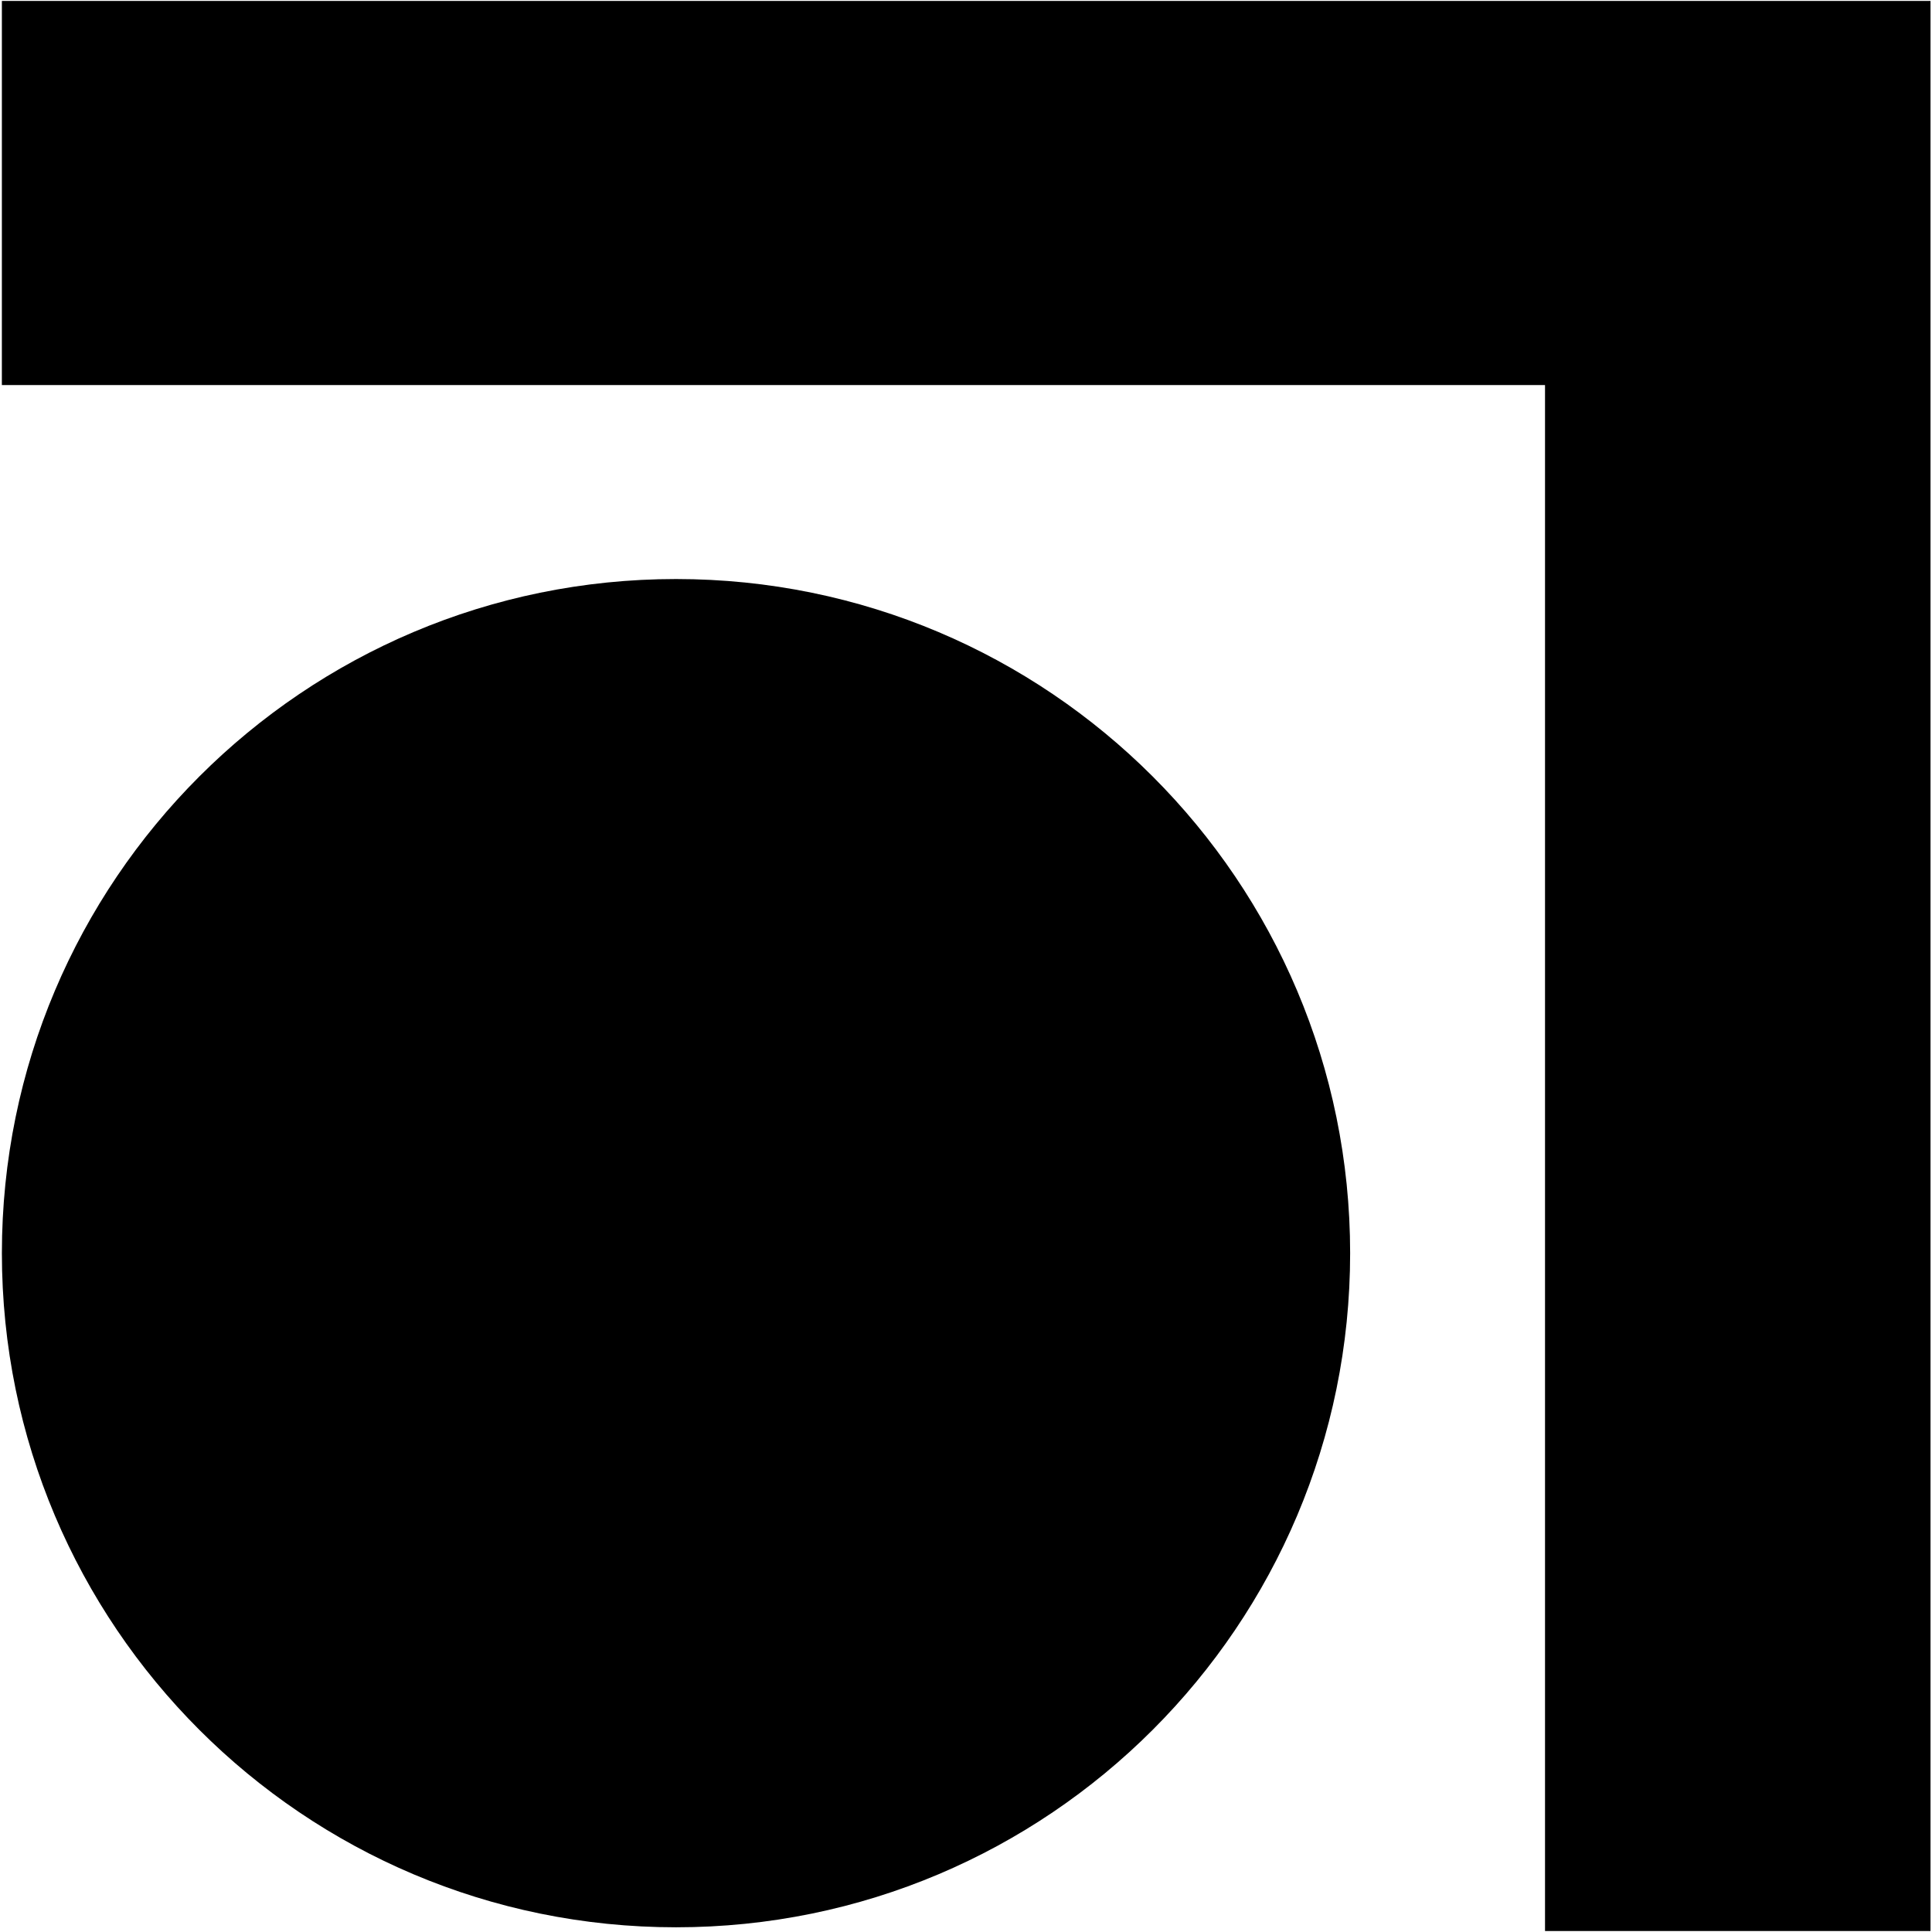 <?xml version="1.0" encoding="utf-8"?>
<svg xmlns="http://www.w3.org/2000/svg" width="1026" height="1026" viewBox="0 0 1026 1026" fill="none">
  <path d="M717 665.498C717 863.216 556.718 1023.5 359 1023.5C161.282 1023.5 1 863.216 1 665.498C1 467.78 161.282 307.498 359 307.498C556.718 307.498 717 467.78 717 665.498Z" fill="black"/>
  <path d="M1025.21 0.497L1025.21 1025.49H820.49L820.49 204.493L0.989 204.492L0.999 0.503L1025.21 0.497Z" fill="black"/>
</svg>